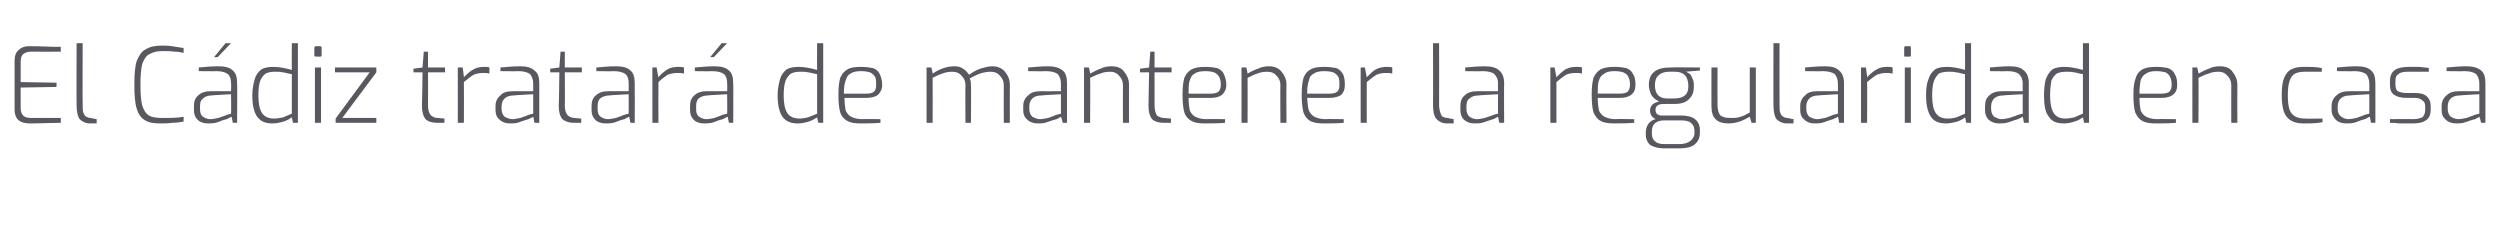 <?xml version="1.0" standalone="no"?><!DOCTYPE svg PUBLIC "-//W3C//DTD SVG 1.1//EN" "http://www.w3.org/Graphics/SVG/1.1/DTD/svg11.dtd"><svg xmlns="http://www.w3.org/2000/svg" version="1.1" width="411.2px" height="40.6px" viewBox="0 -3 411.2 40.6" style="top:-3px"><desc>El C diz tratar de mantener la regularidad en casa</desc><defs/><g id="Polygon31987"><path d="m5 17.3c-.8 0-1.4-.1-1.9-.5c-.4-.3-.7-.9-.7-1.8v-8c0-.8.2-1.4.7-1.8c.4-.4 1-.6 1.6-.6c.6 0 2 0 4.1.1h1.2v.8s-5 .02-5 0c-.5 0-.9.2-1.2.4c-.3.3-.4.7-.4 1.3c.01-.04 0 3.3 0 3.3l5.9.1v.7l-5.9.1s.01 3.36 0 3.4c0 .6.2 1 .5 1.3c.3.2.7.3 1.2.3c.02-.02 4.9 0 4.9 0v.8c-1.5 0-3.2.1-5 .1zm9.8 0c-.7 0-1.3-.3-1.7-.7c-.3-.4-.5-1.2-.5-2.3c-.03.02 0-10.2 0-10.2h1s-.04 10.11 0 10.1c0 .6 0 1 .1 1.3c.1.3.3.6.5.7c.2.1.4.2.7.2c.04.03 1 .2 1 .2v.7h-1.1s.02-.04 0 0zm11.7 0c-1.1 0-2-.1-2.6-.5c-.6-.3-1.1-.9-1.4-1.9c-.3-.9-.4-2.2-.4-4c0-1.7.1-3 .4-3.9c.4-.9.8-1.6 1.5-1.9c.6-.4 1.5-.6 2.6-.6c.5 0 1 0 1.7.1c.7.1 1.3.2 1.9.3v.8c-.4-.1-.9-.2-1.5-.2c-.7-.1-1.3-.1-2-.1c-.9 0-1.6.2-2.1.5c-.5.2-.9.8-1.2 1.6c-.2.8-.3 1.9-.3 3.4c0 1.6.1 2.7.3 3.5c.3.8.6 1.3 1.1 1.6c.5.3 1.2.4 2.2.4c1.3 0 2.5 0 3.5-.2v.8c-.6.1-1.2.2-1.9.2c-.6.1-1.2.1-1.8.1zm7.7 0c-.7 0-1.3-.2-1.7-.6c-.4-.4-.6-.9-.6-1.6v-.7c0-.7.2-1.3.7-1.7c.5-.5 1.2-.7 2.1-.7c-.01.01 3.3 0 3.3 0c0 0 .05-1.26 0-1.3c0-.6-.1-1.1-.5-1.5c-.4-.3-1-.5-1.9-.5c-.05.04-2.9 0-2.9 0c0 0-.02-.56 0-.6c1.1-.1 2.2-.2 3.2-.2c1.1 0 1.9.2 2.4.7c.5.4.7 1.1.7 2.1c.05-.01 0 6.5 0 6.5h-.7s-.22-1.03-.2-1c-.1 0-.4.2-.8.4c-.5.1-1 .3-1.5.5c-.6.2-1.1.2-1.6.2zm.4-.7c.4 0 .8-.1 1.3-.2c.5-.2 1-.3 1.4-.5c.4-.1.6-.2.7-.2c.05-.04 0-3.2 0-3.2c0 0-3.15.16-3.2.2c-.6 0-1.1.2-1.4.5c-.4.3-.5.7-.5 1.3v.4c0 .6.1 1 .5 1.3c.3.2.7.4 1.2.4zm2.5-12.5h.9l-2.2 2.3h-.6l1.9-2.3zm7.7 13.2c-1.1 0-1.9-.3-2.5-1.1c-.5-.7-.8-1.9-.8-3.5c0-1.1.2-2 .4-2.7c.2-.7.6-1.2 1.1-1.6c.5-.3 1.2-.4 2-.4c.9 0 1.9.2 3 .5c-.02.03 0-4.4 0-4.4h1v13.1h-.8s-.22-.91-.2-.9c-.3.2-.7.5-1.4.7c-.7.2-1.2.3-1.8.3zm.3-.8c.5 0 1-.1 1.5-.2c.4-.2.9-.4 1.4-.6V9.2c-.7-.1-1.2-.3-1.5-.3c-.4-.1-.8-.1-1.3-.1c-.6 0-1.1.1-1.5.3c-.4.3-.7.7-.9 1.2c-.2.6-.3 1.4-.3 2.4c0 1.3.2 2.3.6 2.9c.4.6 1.1.9 2 .9zM52 6.3h-.2c-.1-.1-.1-.1-.1-.2V4.9c0-.2.1-.3.3-.3h.7c.1 0 .2.1.2.3v1.2c0 .2-.1.2-.2.2c-.04.05-.7 0-.7 0c0 0-.01.05 0 0zm-.2 1.8h1v9.1h-1V8.1zm3.4 8.4l5.6-7.6h-5.7v-.8h6.8v.8l-5.6 7.5h5.6v.8h-6.7v-.7zm16.7.7c-.8 0-1.5-.2-1.9-.6c-.4-.5-.6-1.2-.6-2.2c.03-.03.1-5.5.1-5.5H68v-.6l1.5-.2l.2-2.6h.7v2.6h2.8v.8h-2.8s.03 5.47 0 5.5c0 .7.2 1.3.5 1.6c.3.2.6.4 1.1.4c-.04.01 1.1.1 1.1.1v.7h-1.2s.03.04 0 0zm3.4-9.1h.8s.23 1.62.2 1.6c.5-.5 1-1 1.6-1.3c.5-.3 1.1-.4 1.7-.4c.4 0 .7 0 .9.1v1c-.4-.1-.7-.1-1-.1c-.6 0-1.1.1-1.6.3c-.5.3-1 .7-1.6 1.2c.03 0 0 6.7 0 6.7h-1V8.1zm8.6 9.2c-.7 0-1.3-.2-1.7-.6c-.5-.4-.7-.9-.7-1.6v-.7c0-.7.3-1.3.8-1.7c.4-.5 1.1-.7 2.1-.7c-.05.01 3.3 0 3.3 0v-1.3c0-.6-.2-1.1-.5-1.5c-.4-.3-1-.5-2-.5c.01.04-2.9 0-2.9 0c0 0 .04-.56 0-.6c1.1-.1 2.2-.2 3.3-.2c1 0 1.8.2 2.3.7c.6.4.8 1.1.8 2.1v6.5h-.8s-.16-1.03-.2-1s-.3.2-.8.4c-.4.1-.9.3-1.5.5c-.5.2-1.1.2-1.5.2zm.4-.7c.3 0 .7-.1 1.3-.2c.5-.2.9-.3 1.3-.5c.4-.1.7-.2.8-.2v-3.2s-3.19.16-3.2.2c-.7 0-1.2.2-1.5.5c-.3.3-.5.7-.5 1.3v.4c0 .6.2 1 .5 1.3c.4.2.8.4 1.3.4zm10.1.6c-.8 0-1.4-.2-1.9-.6c-.4-.5-.6-1.2-.6-2.2c.04-.03.1-5.5.1-5.5h-1.5v-.6l1.5-.2l.2-2.6h.7v2.6h2.8v.8h-2.8s.04 5.47 0 5.5c0 .7.2 1.3.5 1.6c.3.2.6.4 1.1.4c-.03.01 1.1.1 1.1.1v.7h-1.2s.03.04 0 0zm5.2.1c-.7 0-1.3-.2-1.7-.6c-.4-.4-.6-.9-.6-1.6v-.7c0-.7.2-1.3.7-1.7c.5-.5 1.2-.7 2.1-.7c-.02.01 3.3 0 3.3 0c0 0 .03-1.26 0-1.3c0-.6-.1-1.1-.5-1.5c-.4-.3-1-.5-2-.5c.04.04-2.8 0-2.8 0c0 0-.04-.56 0-.6c1.1-.1 2.1-.2 3.2-.2c1.1 0 1.9.2 2.4.7c.5.4.7 1.1.7 2.1c.03-.01 0 6.5 0 6.5h-.7s-.23-1.03-.2-1c-.1 0-.4.2-.8.4c-.5.1-1 .3-1.5.5c-.6.2-1.1.2-1.6.2zm.4-.7c.3 0 .8-.1 1.3-.2c.5-.2.9-.3 1.3-.5c.4-.1.7-.2.8-.2c.03-.04 0-3.2 0-3.2c0 0-3.17.16-3.2.2c-.6 0-1.1.2-1.5.5c-.3.3-.4.7-.4 1.3v.4c0 .6.1 1 .5 1.3c.3.2.7.4 1.2.4zm7.3-8.5h.7s.27 1.62.3 1.6c.4-.5 1-1 1.5-1.3c.5-.3 1.1-.4 1.8-.4c.3 0 .6 0 .9.1v1c-.4-.1-.8-.1-1-.1c-.6 0-1.2.1-1.7.3c-.4.3-1 .7-1.5 1.2c-.03 0 0 6.7 0 6.7h-1V8.1zm8.5 9.2c-.7 0-1.3-.2-1.7-.6c-.4-.4-.6-.9-.6-1.6v-.7c0-.7.2-1.3.7-1.7c.5-.5 1.2-.7 2.1-.7c-.01.01 3.3 0 3.3 0c0 0 .04-1.26 0-1.3c0-.6-.1-1.1-.5-1.5c-.4-.3-1-.5-2-.5c.05.04-2.8 0-2.8 0c0 0-.03-.56 0-.6c1.1-.1 2.2-.2 3.2-.2c1.1 0 1.9.2 2.4.7c.5.4.7 1.1.7 2.1c.04-.01 0 6.5 0 6.5h-.7s-.23-1.03-.2-1c-.1 0-.4.2-.8.4c-.5.1-1 .3-1.5.5c-.6.2-1.1.2-1.6.2zm.4-.7c.4 0 .8-.1 1.3-.2c.5-.2.9-.3 1.3-.5c.5-.1.7-.2.8-.2c.04-.04 0-3.2 0-3.2c0 0-3.16.16-3.2.2c-.6 0-1.1.2-1.5.5c-.3.3-.4.7-.4 1.3v.4c0 .6.1 1 .5 1.3c.3.2.7.4 1.2.4zm2.5-12.5h.9l-2.2 2.3h-.6l1.9-2.3zm12.5 13.2c-1.1 0-1.9-.3-2.5-1.1c-.5-.7-.8-1.9-.8-3.5c0-1.1.2-2 .4-2.7c.2-.7.6-1.2 1.1-1.6c.5-.3 1.2-.4 2-.4c.9 0 1.9.2 3 .5c-.03.03 0-4.4 0-4.4h1v13.1h-.8s-.23-.91-.2-.9c-.3.2-.8.5-1.4.7c-.7.2-1.2.3-1.8.3zm.3-.8c.5 0 1-.1 1.4-.2l1.5-.6V9.2c-.7-.1-1.2-.3-1.5-.3c-.4-.1-.8-.1-1.3-.1c-.6 0-1.1.1-1.5.3c-.4.3-.7.7-.9 1.2c-.2.6-.3 1.4-.3 2.4c0 1.3.2 2.3.6 2.9c.4.6 1.1.9 2 .9zm10.1.8c-1 0-1.7-.1-2.2-.4c-.6-.3-1-.8-1.2-1.4c-.2-.7-.3-1.7-.3-2.9c0-1.2.1-2.1.3-2.8c.3-.7.7-1.1 1.2-1.4c.5-.3 1.3-.4 2.2-.4c.8 0 1.5.1 2 .2c.5.2.9.5 1.1 1c.2.4.4 1 .4 1.8c0 .7-.3 1.2-.7 1.6c-.4.3-1 .5-1.9.5h-3.6c0 .9.1 1.6.2 2.1c.2.4.5.8.9 1c.4.2 1 .4 1.8.4c.02-.05 3 0 3 0c0 0 .05.55 0 .6c-1.1.1-2.2.1-3.2.1zm.9-4.9c.6 0 1-.1 1.2-.3c.3-.2.4-.6.4-1.1c0-.6 0-1.1-.2-1.4c-.2-.3-.4-.5-.8-.7c-.3-.1-.8-.2-1.5-.2c-.7 0-1.3.1-1.7.4c-.4.2-.6.5-.8 1.1c-.2.5-.3 1.2-.3 2.2h3.7zm9.9-4.3h.8s.22 1 .2 1c1.2-.8 2.4-1.2 3.6-1.2c.5 0 1 .1 1.4.4c.4.2.7.6 1 1c.4-.3 1-.7 1.8-1c.7-.2 1.4-.4 2-.4c.9 0 1.6.3 2.1.9c.5.6.8 1.3.8 2.2c-.02-.02 0 6.2 0 6.2h-1s-.02-6.15 0-6.2c0-.6-.2-1.1-.6-1.5c-.4-.5-.9-.7-1.6-.7c-.5 0-1.1.1-1.7.3c-.6.2-1.1.5-1.7.8c.2.4.2.8.2 1.1c.05.05 0 6.2 0 6.2h-.9s-.05-6.15 0-6.2c0-.6-.2-1.1-.6-1.5c-.4-.5-.9-.7-1.6-.7c-.6 0-1.1.1-1.6.3c-.4.1-1 .4-1.6.7c.02-.01 0 7.4 0 7.4h-1V8.1zm18.3 9.2c-.7 0-1.3-.2-1.7-.6c-.5-.4-.7-.9-.7-1.6v-.7c0-.7.3-1.3.8-1.7c.5-.5 1.1-.7 2.1-.7c-.04.01 3.3 0 3.3 0v-1.3c0-.6-.2-1.1-.5-1.5c-.4-.3-1-.5-2-.5c.02.04-2.9 0-2.9 0c0 0 .04-.56 0-.6c1.2-.1 2.2-.2 3.3-.2c1 0 1.8.2 2.4.7c.5.4.7 1.1.7 2.1v6.5h-.7s-.25-1.03-.3-1s-.3.2-.7.4c-.5.1-1 .3-1.6.5c-.5.2-1.1.2-1.5.2zm.4-.7c.3 0 .8-.1 1.3-.2c.5-.2.9-.3 1.3-.5c.4-.1.7-.2.8-.2v-3.2s-3.19.16-3.2.2c-.7 0-1.2.2-1.5.5c-.3.3-.5.7-.5 1.3v.4c0 .6.2 1 .5 1.3c.4.2.8.4 1.3.4zm7.2-8.5h.8s.25 1 .2 1c.6-.3 1.1-.6 1.7-.8c.6-.3 1.2-.4 1.8-.4c1 0 1.7.3 2.1.9c.5.6.8 1.3.8 2.1c-.02.04 0 6.3 0 6.3h-1s-.02-6.15 0-6.2c0-.6-.2-1.1-.6-1.5c-.4-.5-.9-.7-1.5-.7c-.6 0-1.2.1-1.6.3c-.5.1-1 .4-1.7.7c.05-.01 0 7.4 0 7.4h-1V8.1zm13.1 9.1c-.8 0-1.5-.2-1.9-.6c-.4-.5-.6-1.2-.6-2.2l.1-5.5h-1.5v-.6l1.5-.2l.2-2.6h.7v2.6h2.8v.8h-2.8v5.5c0 .7.2 1.3.4 1.6c.3.2.7.4 1.1.4l1.2.1v.7h-1.2s.01.04 0 0zm6.8.1c-1 0-1.7-.1-2.2-.4c-.6-.3-1-.8-1.2-1.4c-.2-.7-.3-1.7-.3-2.9c0-1.2.1-2.1.3-2.8c.3-.7.7-1.1 1.2-1.4c.6-.3 1.3-.4 2.3-.4c.8 0 1.4.1 1.9.2c.5.2.9.5 1.1 1c.2.4.4 1 .4 1.8c0 .7-.3 1.2-.7 1.6c-.4.3-1 .5-1.8.5h-3.7c0 .9.1 1.6.2 2.1c.2.4.5.8.9 1c.4.2 1 .4 1.8.4c.03-.05 3.1 0 3.1 0c0 0-.04.55 0 .6c-1.2.1-2.3.1-3.3.1zm.9-4.9c.6 0 1-.1 1.3-.3c.2-.2.4-.6.4-1.1c0-.6-.1-1.1-.3-1.4c-.2-.3-.4-.5-.8-.7c-.3-.1-.8-.2-1.4-.2c-.8 0-1.4.1-1.8.4c-.4.2-.6.5-.8 1.1c-.2.5-.2 1.2-.2 2.2h3.6zm5.1-4.3h.8s.22 1 .2 1c.5-.3 1.1-.6 1.7-.8c.6-.3 1.2-.4 1.8-.4c.9 0 1.6.3 2.1.9c.5.6.8 1.3.8 2.1c-.04.04 0 6.3 0 6.3h-1s-.04-6.15 0-6.2c0-.6-.2-1.1-.6-1.5c-.4-.5-.9-.7-1.6-.7c-.6 0-1.1.1-1.6.3c-.4.1-1 .4-1.6.7c.02-.01 0 7.4 0 7.4h-1V8.1zm13.6 9.2c-1 0-1.7-.1-2.3-.4c-.5-.3-.9-.8-1.1-1.4c-.2-.7-.3-1.7-.3-2.9c0-1.2.1-2.1.3-2.8c.3-.7.6-1.1 1.2-1.4c.5-.3 1.3-.4 2.2-.4c.8 0 1.5.1 2 .2c.5.2.8.5 1.1 1c.2.4.3 1 .3 1.8c0 .7-.2 1.2-.6 1.6c-.4.3-1.1.5-1.9.5H215c.1.9.1 1.6.3 2.1c.2.4.5.8.9 1c.4.2 1 .4 1.8.4c.01-.05 3 0 3 0c0 0 .04.55 0 .6c-1.1.1-2.2.1-3.2.1zm.9-4.9c.5 0 1-.1 1.2-.3c.3-.2.4-.6.4-1.1c0-.6 0-1.1-.2-1.4c-.2-.3-.4-.5-.8-.7c-.3-.1-.8-.2-1.5-.2c-.7 0-1.3.1-1.7.4c-.4.2-.7.5-.8 1.1c-.2.5-.3 1.2-.3 2.2h3.7zm5.1-4.3h.7l.3 1.6c.5-.5 1-1 1.5-1.3c.6-.3 1.2-.4 1.8-.4c.4 0 .7 0 .9.1v1c-.4-.1-.7-.1-1-.1c-.6 0-1.2.1-1.6.3c-.5.3-1 .7-1.6 1.2c.01 0 0 6.7 0 6.7h-1V8.1zm14.2 9.2c-.8 0-1.3-.3-1.7-.7c-.4-.4-.6-1.2-.6-2.3c.03.02 0-10.2 0-10.2h1s.03 10.11 0 10.1c0 .6.1 1 .2 1.3c.1.3.2.6.4.7c.2.1.5.2.8.2c.01.03 1 .2 1 .2v.7H238s-.02-.04 0 0zm4.5 0c-.7 0-1.2-.2-1.7-.6c-.4-.4-.6-.9-.6-1.6v-.7c0-.7.2-1.3.7-1.7c.5-.5 1.2-.7 2.1-.7c.01.01 3.4 0 3.4 0c0 0-.04-1.26 0-1.3c0-.6-.2-1.1-.6-1.5c-.3-.3-1-.5-1.9-.5c-.03.04-2.9 0-2.9 0v-.6c1.1-.1 2.2-.2 3.2-.2c1.1 0 1.9.2 2.4.7c.5.4.8 1.1.8 2.1c-.04-.01 0 6.5 0 6.5h-.8l-.2-1c-.1 0-.3.2-.8.4c-.4.1-.9.3-1.5.5c-.6.2-1.1.2-1.6.2zm.4-.7c.4 0 .8-.1 1.3-.2c.5-.2 1-.3 1.4-.5c.4-.1.6-.2.8-.2c-.04-.04 0-3.2 0-3.2c0 0-3.24.16-3.2.2c-.7 0-1.2.2-1.5.5c-.4.3-.5.7-.5 1.3v.4c0 .6.2 1 .5 1.3c.3.2.8.4 1.2.4zM255 8.1h.7l.3 1.6c.5-.5 1-1 1.5-1.3c.6-.3 1.1-.4 1.8-.4c.4 0 .7 0 .9.1v1c-.4-.1-.7-.1-1-.1c-.6 0-1.2.1-1.6.3c-.5.3-1 .7-1.6 1.2v6.7h-1V8.1zm10.5 9.2c-.9 0-1.7-.1-2.2-.4c-.6-.3-.9-.8-1.2-1.4c-.2-.7-.3-1.7-.3-2.9c0-1.2.1-2.1.3-2.8c.3-.7.7-1.1 1.2-1.4c.6-.3 1.3-.4 2.3-.4c.8 0 1.4.1 1.9.2c.5.2.9.5 1.1 1c.3.4.4 1 .4 1.8c0 .7-.2 1.2-.7 1.6c-.4.3-1 .5-1.8.5h-3.7c0 .9.1 1.6.2 2.1c.2.4.5.8.9 1c.4.2 1 .4 1.8.4c.04-.05 3.1 0 3.1 0c0 0-.03.55 0 .6c-1.2.1-2.3.1-3.3.1zm.9-4.9c.6 0 1-.1 1.3-.3c.2-.2.4-.6.4-1.1c0-.6-.1-1.1-.3-1.4c-.1-.3-.4-.5-.8-.7c-.3-.1-.8-.2-1.4-.2c-.8 0-1.3.1-1.7.4c-.4.2-.7.5-.9 1.1c-.2.5-.2 1.2-.2 2.2h3.6zm13.2-3.8s-2.28.18-2.3.2c.3.1.5.3.7.4c.1.2.3.4.4.8c.2.3.2.7.2 1.3c0 .8-.2 1.4-.7 1.9c-.5.6-1.3.9-2.5.9H274c-.6 0-1 0-1.3.2c-.3.2-.4.4-.4.8c0 .3.1.5.3.7c.2.1.4.2.7.2h3.2c1 0 1.8.2 2.3.6c.5.4.8 1 .8 1.8v.4c0 .9-.3 1.5-.9 2c-.5.4-1.4.6-2.4.6h-2.6c-.9 0-1.6-.2-2.2-.5c-.5-.4-.8-1-.8-1.7v-.5c0-.5.2-1 .4-1.3c.3-.4.7-.7 1.2-.8c-.3-.2-.5-.3-.7-.6c-.1-.2-.2-.5-.2-.8c0-.8.5-1.3 1.5-1.5c-.6-.3-1-.6-1.3-1.1c-.2-.5-.4-1-.4-1.6c0-2 1.2-2.9 3.5-2.9c0-.05 4.9 0 4.9 0v.5zm-1.9 2.6c0-1.6-.7-2.4-2.2-2.4h-1c-.7 0-1.3.2-1.7.6c-.4.3-.6.9-.6 1.6c0 1.5.7 2.2 2.1 2.2h1c1.6 0 2.4-.6 2.4-2zm-3.9 5.6c-.6 0-1.1.1-1.5.4c-.4.3-.6.8-.6 1.4v.4c0 .6.2 1 .6 1.3c.3.3.9.4 1.6.4h2.3c.8 0 1.4-.2 1.8-.5c.4-.3.7-.7.7-1.3v-.4c0-.6-.2-1-.6-1.3c-.3-.3-.9-.4-1.7-.4h-2.6zm10.5.5c-1.9 0-2.8-.9-2.8-2.8c-.02.02 0-6.4 0-6.4h1s-.02 6.2 0 6.2c0 .8.2 1.4.5 1.7c.4.3.9.4 1.7.4c.6 0 1.1 0 1.6-.2c.4-.1 1-.4 1.5-.7c.01.02 0-7.4 0-7.4h1v9.1h-.7l-.3-1c-.5.3-1.1.6-1.7.8c-.6.2-1.2.3-1.8.3zm9.6 0c-.7 0-1.3-.3-1.7-.7c-.3-.4-.5-1.2-.5-2.3c-.03.02 0-10.2 0-10.2h1s-.03 10.11 0 10.1c0 .6 0 1 .1 1.3c.1.3.3.6.5.7c.2.1.4.2.7.2c.04.03 1 .2 1 .2v.7h-1.1s.02-.04 0 0zm4.5 0c-.6 0-1.2-.2-1.6-.6c-.5-.4-.7-.9-.7-1.6v-.7c0-.7.3-1.3.8-1.7c.4-.5 1.1-.7 2-.7c.05.01 3.4 0 3.4 0v-1.3c0-.6-.2-1.1-.5-1.5c-.4-.3-1.1-.5-2-.5c.01.04-2.9 0-2.9 0c0 0 .03-.56 0-.6c1.1-.1 2.2-.2 3.3-.2c1 0 1.8.2 2.3.7c.5.4.8 1.1.8 2.1v6.5h-.8s-.16-1.03-.2-1s-.3.2-.8.4c-.4.1-.9.3-1.5.5c-.5.2-1.1.2-1.6.2zm.5-.7c.3 0 .7-.1 1.3-.2c.5-.2.9-.3 1.3-.5c.4-.1.7-.2.8-.2v-3.2s-3.2.16-3.2.2c-.7 0-1.2.2-1.5.5c-.3.3-.5.7-.5 1.3v.4c0 .6.2 1 .5 1.3c.4.2.8.4 1.3.4zm7.2-8.5h.8s.24 1.62.2 1.6c.5-.5 1-1 1.6-1.3c.5-.3 1.1-.4 1.7-.4c.4 0 .7 0 .9.1v1c-.4-.1-.7-.1-.9-.1c-.7 0-1.2.1-1.7.3c-.5.3-1 .7-1.6 1.2c.04 0 0 6.7 0 6.7h-1V8.1zm7.3-1.8h-.2V4.9c0-.2.1-.3.2-.3h.7c.2 0 .2.1.2.3v1.2c0 .2 0 .2-.2.2c.01.05-.7 0-.7 0c0 0 .03.05 0 0zm-.1 1.8h1v9.1h-1V8.1zm6.8 9.2c-1.1 0-2-.3-2.5-1.1c-.5-.7-.8-1.9-.8-3.5c0-1.1.1-2 .4-2.7c.2-.7.6-1.2 1.1-1.6c.5-.3 1.1-.4 2-.4c.9 0 1.9.2 2.9.5c.04.03 0-4.4 0-4.4h1v13.1h-.8s-.16-.91-.2-.9c-.2.2-.7.5-1.3.7c-.7.2-1.3.3-1.8.3zm.3-.8c.5 0 1-.1 1.4-.2c.5-.2.9-.4 1.4-.6V9.2c-.6-.1-1.1-.3-1.5-.3c-.3-.1-.7-.1-1.2-.1c-.6 0-1.2.1-1.6.3c-.3.3-.6.7-.8 1.2c-.2.6-.3 1.4-.3 2.4c0 1.3.2 2.3.6 2.9c.4.6 1 .9 2 .9zm8.4.8c-.7 0-1.2-.2-1.7-.6c-.4-.4-.6-.9-.6-1.6v-.7c0-.7.2-1.3.7-1.7c.5-.5 1.2-.7 2.1-.7c.02.01 3.4 0 3.4 0c0 0-.03-1.26 0-1.3c0-.6-.2-1.1-.6-1.5c-.3-.3-1-.5-1.9-.5c-.02.04-2.9 0-2.9 0v-.6c1.1-.1 2.2-.2 3.2-.2c1.1 0 1.9.2 2.4.7c.5.4.8 1.1.8 2.1c-.03-.01 0 6.5 0 6.5h-.8s-.19-1.03-.2-1c-.1 0-.3.2-.8.4c-.4.1-.9.3-1.5.5c-.6.2-1.1.2-1.6.2zm.4-.7c.4 0 .8-.1 1.3-.2c.5-.2 1-.3 1.4-.5c.4-.1.6-.2.8-.2c-.03-.04 0-3.2 0-3.2c0 0-3.23.16-3.2.2c-.7 0-1.2.2-1.5.5c-.3.3-.5.7-.5 1.3v.4c0 .6.2 1 .5 1.3c.4.2.8.4 1.2.4zm10.3.7c-1.2 0-2-.3-2.5-1.1c-.6-.7-.8-1.9-.8-3.5c0-1.1.1-2 .3-2.7c.3-.7.6-1.2 1.1-1.6c.5-.3 1.2-.4 2-.4c.9 0 1.9.2 3 .5V4.1h1v13.1h-.8l-.2-.9c-.3.2-.7.5-1.4.7c-.6.2-1.2.3-1.7.3zm.2-.8c.5 0 1-.1 1.5-.2c.4-.2.9-.4 1.4-.6V9.2c-.7-.1-1.2-.3-1.5-.3c-.4-.1-.8-.1-1.2-.1c-.7 0-1.2.1-1.6.3c-.4.3-.7.7-.9 1.2c-.1.6-.2 1.4-.2 2.4c0 1.3.2 2.3.6 2.9c.4.6 1 .9 1.9.9zm14.9.8c-.9 0-1.7-.1-2.2-.4c-.6-.3-.9-.8-1.2-1.4c-.2-.7-.3-1.7-.3-2.9c0-1.2.1-2.1.4-2.8c.2-.7.6-1.1 1.1-1.4c.6-.3 1.3-.4 2.3-.4c.8 0 1.4.1 1.9.2c.5.2.9.5 1.1 1c.3.4.4 1 .4 1.8c0 .7-.2 1.2-.7 1.6c-.4.3-1 .5-1.8.5h-3.7c0 .9.1 1.6.2 2.1c.2.4.5.8.9 1c.4.2 1 .4 1.8.4c.05-.05 3.1 0 3.1 0c0 0-.02.55 0 .6c-1.2.1-2.2.1-3.3.1zm.9-4.9c.6 0 1-.1 1.3-.3c.2-.2.4-.6.4-1.1c0-.6-.1-1.1-.3-1.4c-.1-.3-.4-.5-.7-.7c-.4-.1-.9-.2-1.5-.2c-.8 0-1.3.1-1.7.4c-.4.2-.7.5-.9 1.1c-.1.5-.2 1.2-.2 2.2h3.6zm5.1-4.3h.8s.25 1 .2 1c.6-.3 1.1-.6 1.7-.8c.6-.3 1.2-.4 1.8-.4c1 0 1.7.3 2.1.9c.5.6.8 1.3.8 2.1c-.02.04 0 6.3 0 6.3h-1s-.02-6.15 0-6.2c0-.6-.2-1.1-.6-1.5c-.4-.5-.9-.7-1.5-.7c-.6 0-1.2.1-1.6.3c-.5.1-1 .4-1.7.7c.05-.01 0 7.4 0 7.4h-1V8.1zm18.3 9.2c-1.2 0-2.1-.3-2.7-1c-.6-.6-.9-1.9-.9-3.6c0-1.3.1-2.2.4-2.9c.3-.7.7-1.2 1.2-1.4c.6-.3 1.2-.4 2-.4c1.1 0 2.1 0 3 .2c-.02-.03 0 .6 0 .6c0 0-2.77-.02-2.8 0c-.6 0-1.2.1-1.6.3c-.4.2-.7.6-.9 1.2c-.2.5-.3 1.4-.3 2.4c0 1 .1 1.8.3 2.4c.2.5.6.9 1 1.1c.4.2.9.3 1.5.3c.03.04 2.9 0 2.9 0c0 0 .02.64 0 .6c-1 .2-2.1.2-3.1.2zm7 0c-.7 0-1.3-.2-1.7-.6c-.4-.4-.7-.9-.7-1.6v-.7c0-.7.3-1.3.8-1.7c.5-.5 1.2-.7 2.1-.7c-.03.01 3.3 0 3.3 0c0 0 .03-1.26 0-1.3c0-.6-.2-1.1-.5-1.5c-.4-.3-1-.5-2-.5c.03.04-2.8 0-2.8 0c0 0-.04-.56 0-.6c1.1-.1 2.1-.2 3.2-.2c1.1 0 1.9.2 2.4.7c.5.4.7 1.1.7 2.1c.02-.01 0 6.5 0 6.5h-.7s-.24-1.03-.2-1c-.1 0-.4.2-.8.4c-.5.1-1 .3-1.5.5c-.6.2-1.1.2-1.6.2zm.4-.7c.3 0 .8-.1 1.3-.2c.5-.2.9-.3 1.3-.5c.4-.1.7-.2.8-.2c.03-.04 0-3.2 0-3.2c0 0-3.17.16-3.2.2c-.7 0-1.2.2-1.5.5c-.3.3-.5.7-.5 1.3v.4c0 .6.2 1 .6 1.3c.3.2.7.4 1.2.4zm10.4.7h-2c-.8-.1-1.3-.1-1.6-.1c.03-.05 0-.6 0-.6c0 0 3.7-.05 3.7 0c.7 0 1.2-.1 1.6-.3c.3-.2.5-.7.5-1.3v-.4c0-.5-.1-.9-.5-1.1c-.3-.3-.7-.4-1.3-.4h-1.3c-.9 0-1.6-.2-2-.5c-.5-.3-.7-.9-.7-1.7v-.5c0-.8.2-1.4.7-1.8c.5-.4 1.3-.6 2.4-.6h1.7c.7.1 1.2.1 1.6.2c-.03-.01 0 .6 0 .6H396c-.7 0-1.2.1-1.5.4c-.4.2-.5.6-.5 1.2v.4c0 .6.1 1 .4 1.2c.4.2.9.3 1.5.3h1.3c.8 0 1.4.1 1.9.5c.5.4.7 1 .7 1.7v.6c0 .8-.3 1.4-.8 1.7c-.6.4-1.3.5-2.3.5zm7.3 0c-.7 0-1.3-.2-1.7-.6c-.5-.4-.7-.9-.7-1.6v-.7c0-.7.3-1.3.8-1.7c.5-.5 1.1-.7 2.1-.7c-.05.01 3.3 0 3.3 0v-1.3c0-.6-.2-1.1-.5-1.5c-.4-.3-1-.5-2-.5c.02.04-2.9 0-2.9 0c0 0 .04-.56 0-.6c1.2-.1 2.2-.2 3.3-.2c1 0 1.8.2 2.4.7c.5.4.7 1.1.7 2.1v6.5h-.7s-.26-1.03-.3-1s-.3.2-.7.4c-.5.1-1 .3-1.6.5c-.5.2-1.1.2-1.5.2zm.4-.7c.3 0 .8-.1 1.3-.2c.5-.2.9-.3 1.3-.5c.4-.1.7-.2.8-.2v-3.2s-3.19.16-3.2.2c-.7 0-1.2.2-1.5.5c-.3.3-.5.7-.5 1.3v.4c0 .6.2 1 .5 1.3c.4.2.8.4 1.3.4z" stroke="none" fill="#585861"/></g></svg>